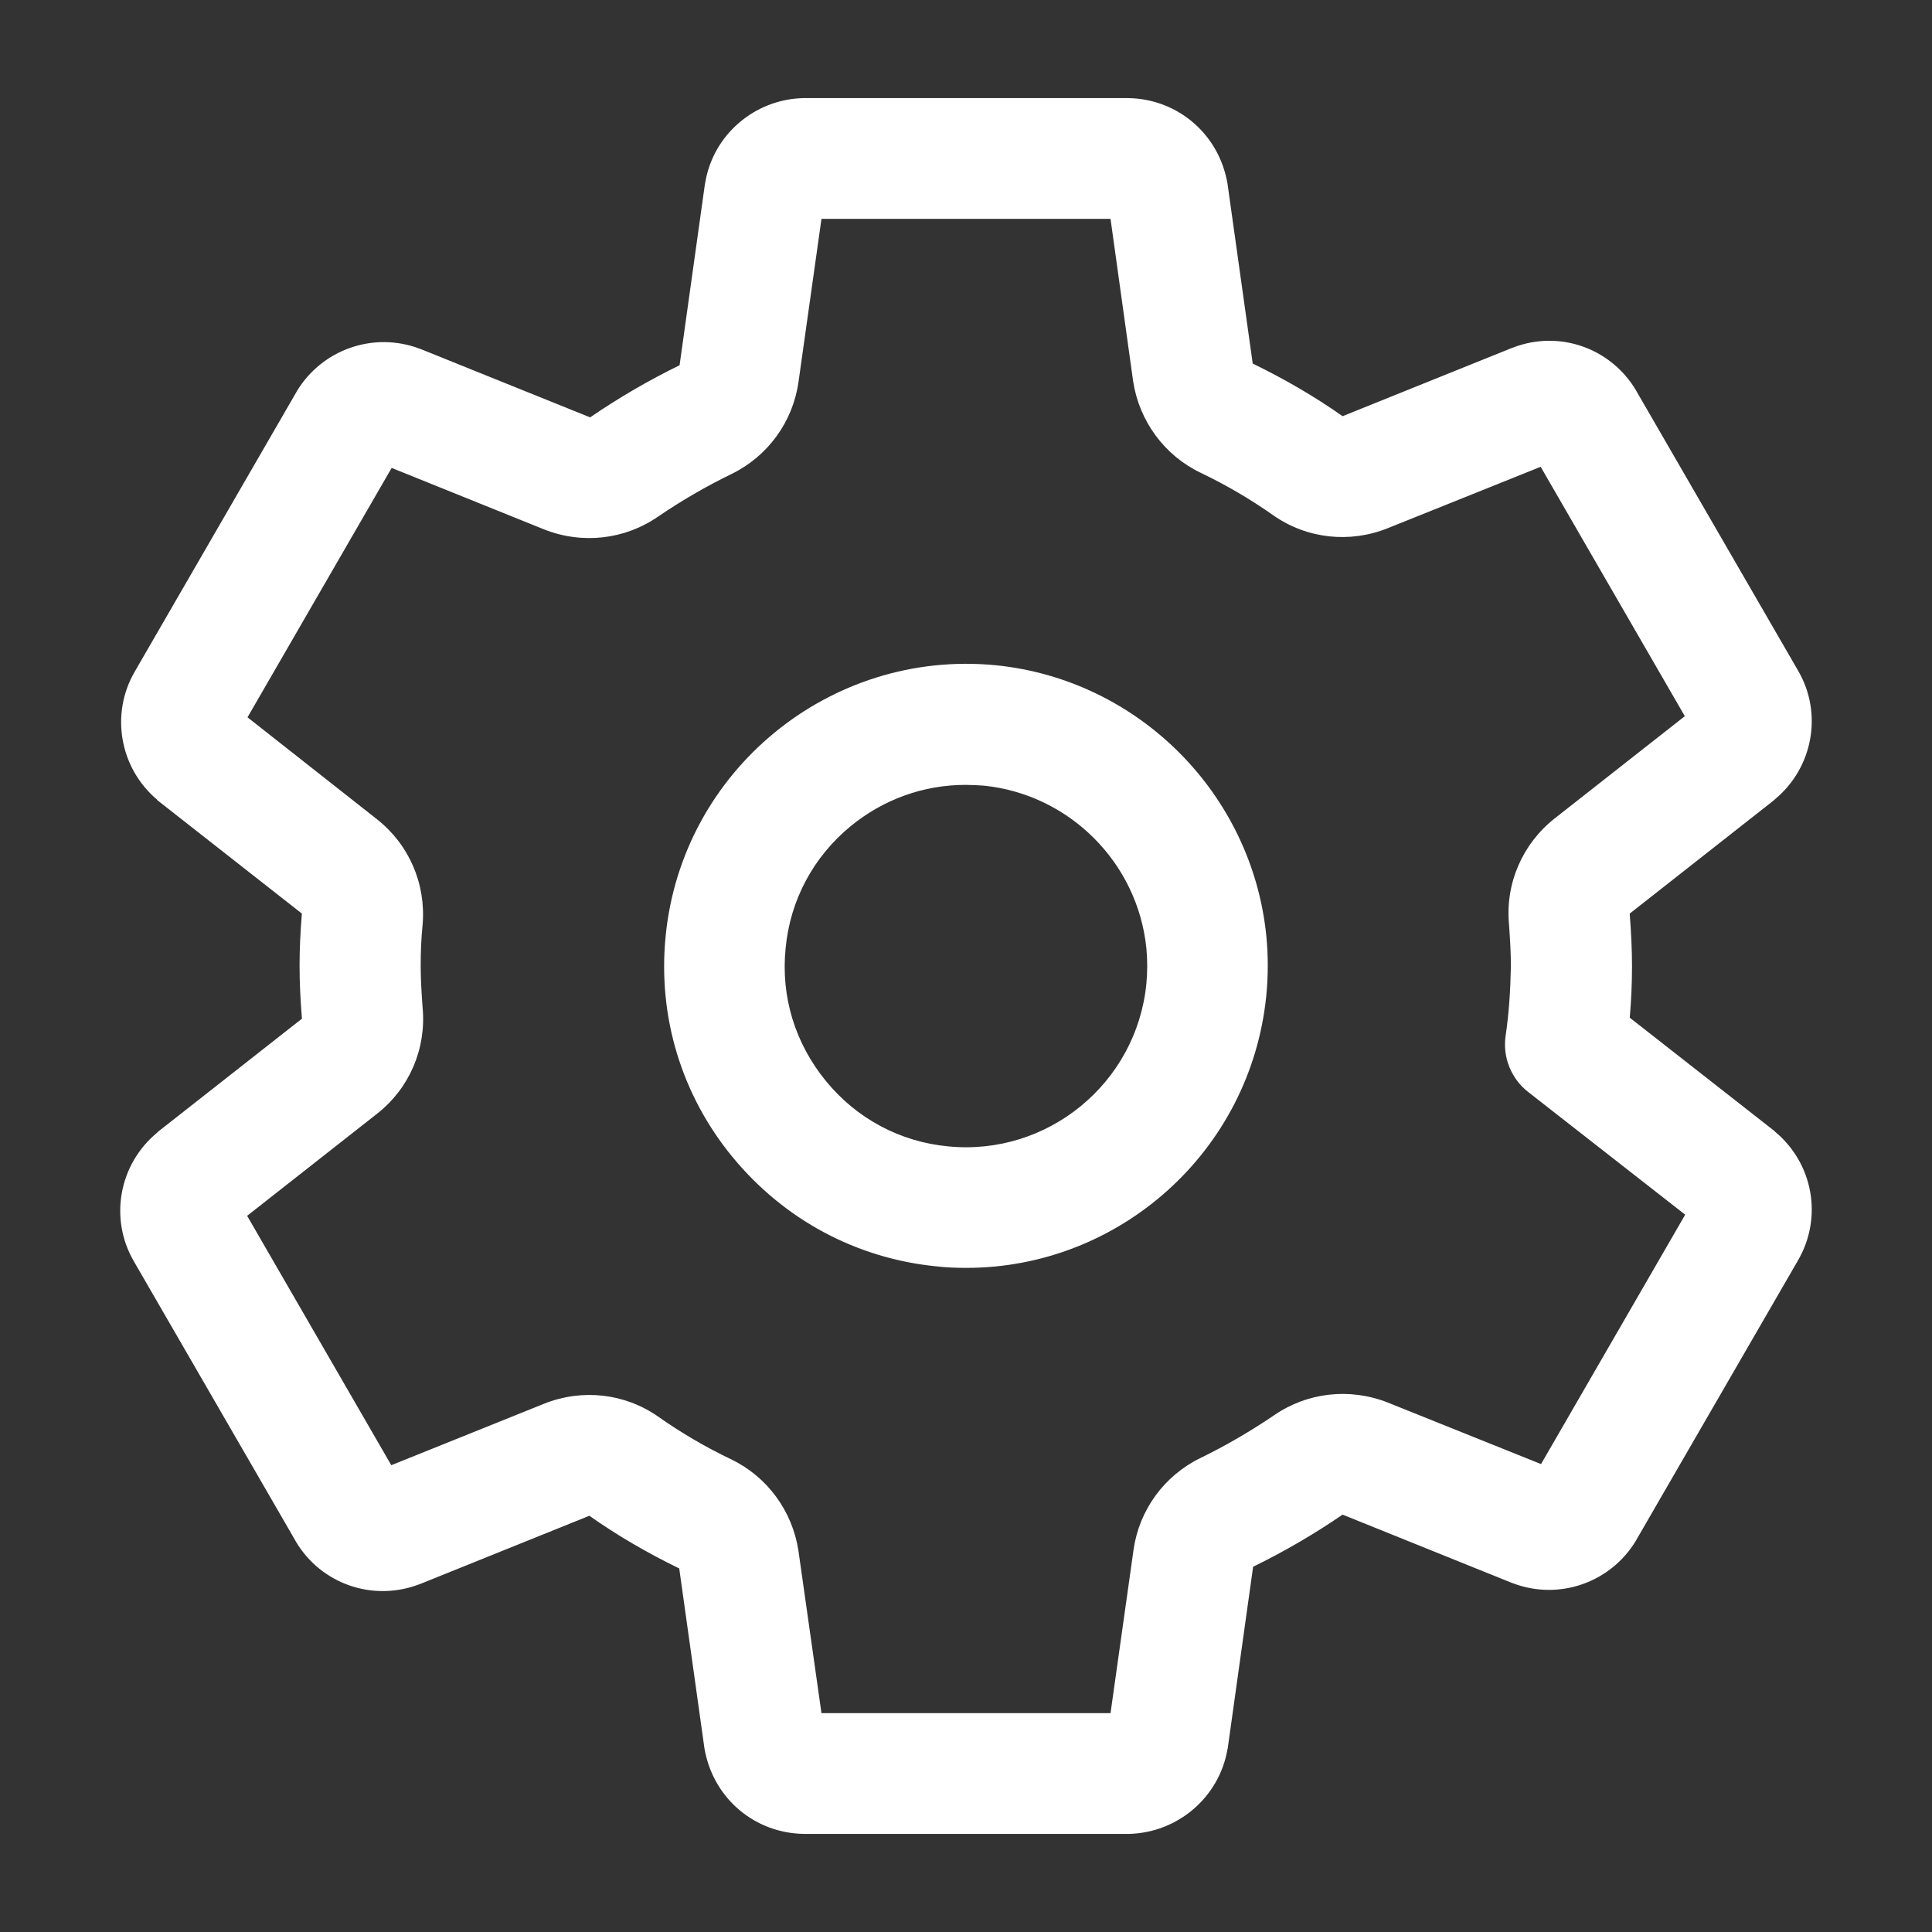 <?xml version="1.0" encoding="UTF-8"?>
<svg xmlns="http://www.w3.org/2000/svg" width="36"  height="36" viewBox="0 0 36 36" fill="none">
  <rect x="0" y="0" width="36" height="36" fill="#333333" stroke="none"/>
  <path d="M21.009 34.172H14.997C14.99 34.172 14.983 34.172 14.976 34.172C14.076 34.158 13.324 33.532 13.141 32.653C13.134 32.632 13.134 32.604 13.127 32.583L12.656 29.222H12.649C12.072 28.941 11.51 28.617 10.982 28.244L7.825 29.517C7.818 29.517 7.811 29.524 7.804 29.524C6.947 29.848 5.983 29.517 5.512 28.723C5.512 28.716 5.505 28.716 5.505 28.709L2.496 23.506C2.032 22.711 2.214 21.698 2.925 21.108C2.932 21.101 2.939 21.094 2.946 21.087L5.632 18.977L5.625 18.97C5.597 18.619 5.582 18.302 5.582 17.993C5.582 17.677 5.597 17.36 5.625 17.023L2.953 14.927C2.939 14.92 2.932 14.913 2.925 14.899C2.229 14.309 2.053 13.303 2.51 12.516L5.519 7.312C5.519 7.305 5.526 7.305 5.526 7.298C5.997 6.511 6.961 6.173 7.818 6.497C7.825 6.497 7.832 6.504 7.839 6.504L10.996 7.777C11.531 7.411 12.086 7.088 12.663 6.806L13.134 3.438C13.134 3.424 13.141 3.41 13.141 3.403C13.289 2.51 14.062 1.849 14.969 1.828C14.976 1.828 14.983 1.828 14.99 1.828H21.002C21.009 1.828 21.016 1.828 21.023 1.828C21.923 1.842 22.675 2.468 22.858 3.347C22.865 3.368 22.865 3.396 22.872 3.417L23.343 6.778H23.35C23.927 7.059 24.489 7.383 25.017 7.755L28.174 6.483C28.181 6.483 28.188 6.476 28.195 6.476C29.053 6.145 30.016 6.483 30.487 7.277C30.487 7.284 30.494 7.284 30.494 7.291L33.504 12.495C33.968 13.289 33.785 14.302 33.075 14.892C33.068 14.899 33.061 14.906 33.053 14.913L30.368 17.023C30.368 17.03 30.368 17.037 30.368 17.037C30.396 17.395 30.41 17.712 30.41 18V18.007C30.41 18.323 30.396 18.647 30.368 18.963L33.053 21.066C33.061 21.073 33.068 21.08 33.075 21.087C33.785 21.677 33.968 22.683 33.504 23.484L30.494 28.688C30.494 28.695 30.487 28.695 30.487 28.702C30.016 29.489 29.053 29.827 28.195 29.503C28.188 29.503 28.181 29.496 28.174 29.496L25.017 28.223C24.482 28.589 23.927 28.913 23.35 29.194L22.879 32.562C22.879 32.576 22.872 32.59 22.872 32.597C22.718 33.49 21.944 34.151 21.037 34.172C21.023 34.172 21.016 34.172 21.009 34.172ZM15.307 31.922H20.693L21.122 28.877C21.227 28.139 21.691 27.499 22.366 27.169C22.844 26.937 23.301 26.669 23.737 26.374C24.356 25.945 25.15 25.854 25.861 26.135L28.715 27.281L31.401 22.634L28.476 20.348C28.16 20.102 27.998 19.702 28.054 19.308C28.118 18.879 28.146 18.436 28.153 18C28.153 17.768 28.139 17.515 28.118 17.22C28.047 16.46 28.371 15.722 28.968 15.251L31.394 13.345L28.708 8.698L25.854 9.844C25.15 10.125 24.356 10.041 23.73 9.605C23.301 9.302 22.844 9.035 22.373 8.81C21.698 8.487 21.227 7.847 21.114 7.102L20.693 4.078H15.307L14.878 7.123C14.772 7.861 14.308 8.501 13.633 8.831C13.155 9.063 12.698 9.33 12.262 9.626C11.643 10.055 10.849 10.146 10.139 9.865L7.298 8.719L4.612 13.366L7.024 15.265C7.622 15.736 7.938 16.467 7.875 17.227C7.847 17.501 7.839 17.754 7.839 18C7.839 18.239 7.854 18.492 7.875 18.78C7.945 19.54 7.629 20.278 7.031 20.749L4.605 22.655L7.291 27.302L10.139 26.156C10.842 25.875 11.636 25.959 12.262 26.395C12.691 26.698 13.148 26.965 13.619 27.19C14.294 27.513 14.765 28.153 14.878 28.898L15.307 31.922ZM18.007 23.625C17.824 23.625 17.634 23.618 17.451 23.597C15.954 23.449 14.611 22.725 13.654 21.565C12.698 20.405 12.255 18.942 12.403 17.445C12.705 14.358 15.468 12.094 18.555 12.396C21.213 12.663 23.329 14.787 23.596 17.438C23.632 17.803 23.632 18.176 23.596 18.548C23.308 21.452 20.861 23.625 18.007 23.625ZM17.993 14.625C17.212 14.625 16.467 14.892 15.855 15.391C15.159 15.961 14.723 16.77 14.639 17.669C14.547 18.57 14.815 19.441 15.391 20.145C15.961 20.841 16.769 21.277 17.669 21.361C19.518 21.544 21.178 20.187 21.361 18.331C21.382 18.113 21.382 17.887 21.361 17.669C21.199 16.073 19.926 14.801 18.33 14.639C18.218 14.632 18.105 14.625 17.993 14.625Z" fill="white"></path>
</svg>
